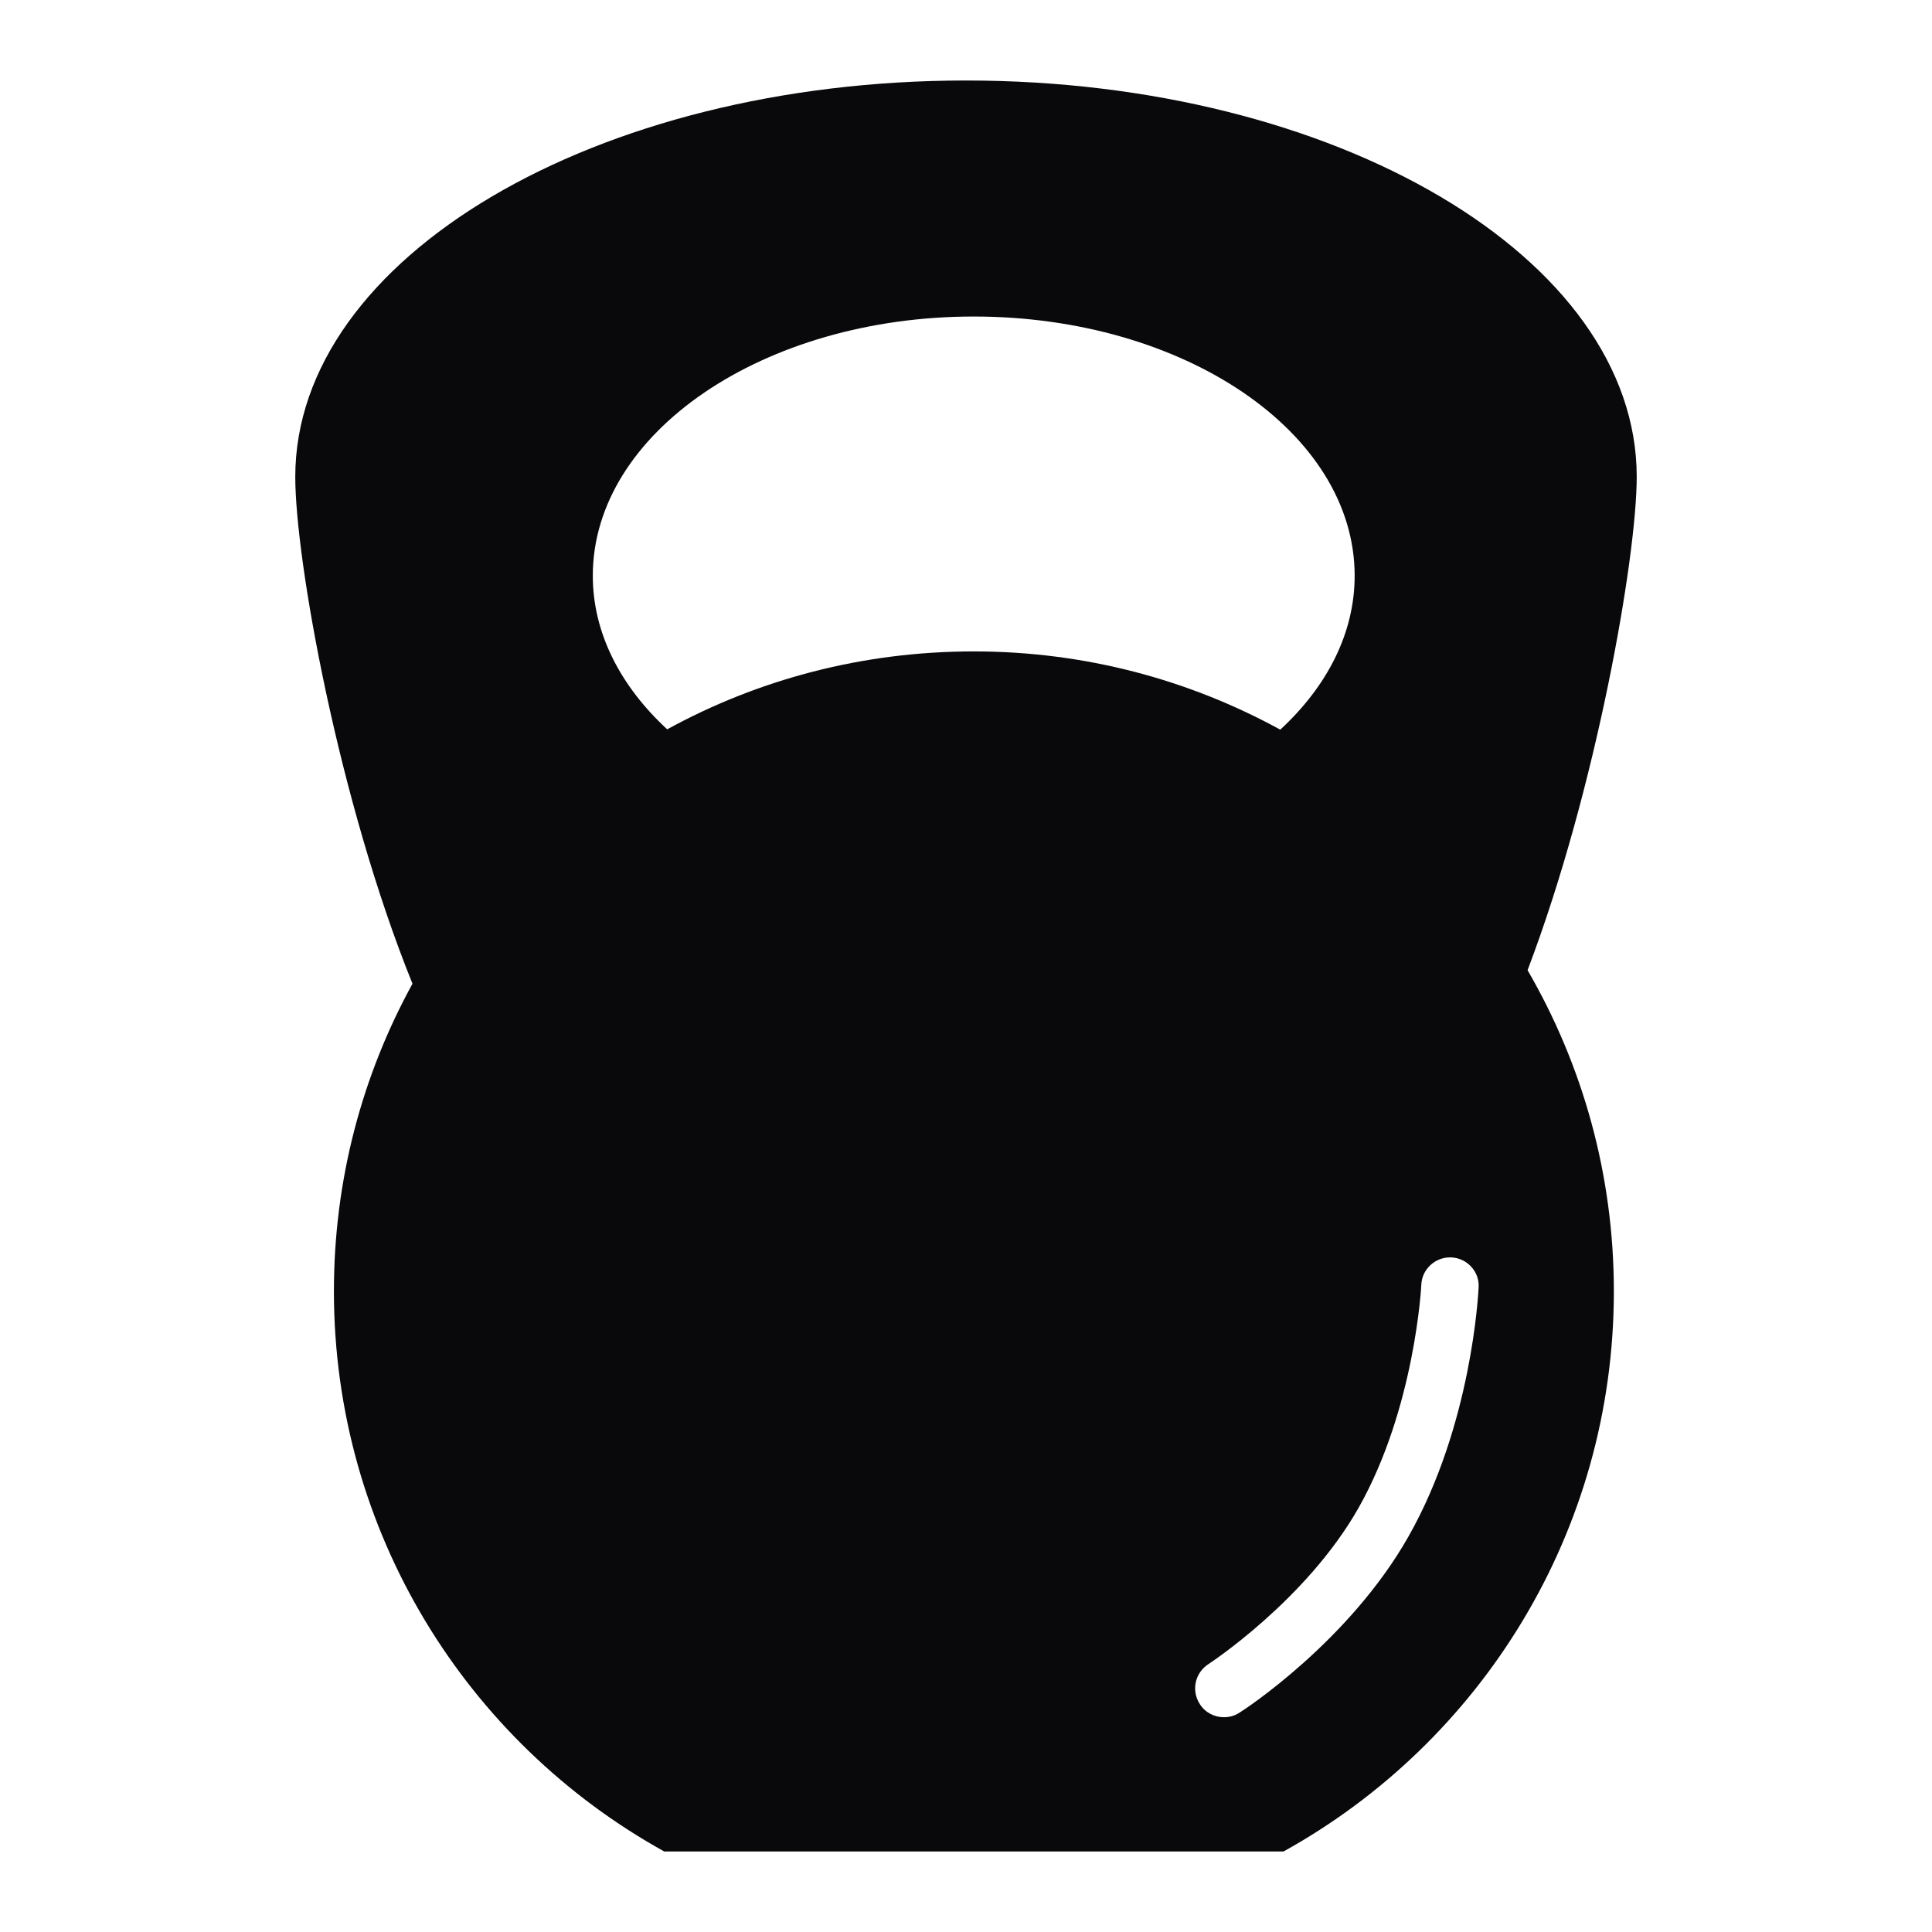 <svg xmlns="http://www.w3.org/2000/svg" xmlns:xlink="http://www.w3.org/1999/xlink" id="Ebene_1" x="0px" y="0px" viewBox="0 0 600 600" style="enable-background:new 0 0 600 600;" xml:space="preserve"><style type="text/css">	.st0{fill:#09090B;}</style><path class="st0" d="M508.3,148.1C508.3,80.1,415,25,300,25S91.7,80.1,91.7,148.1c0,25.8,13.4,100.5,36.4,157.4 c-15.6,28.4-24.4,60.9-24.4,95.5c0,74.9,41.4,140.1,102.6,174h192.3c61.2-33.9,102.6-99.1,102.6-174c0-36.4-9.8-70.4-26.8-99.7 C495.8,245,508.3,172.9,508.3,148.1L508.3,148.1z M207.2,226.5c-14.5-13.4-23.1-29.9-23.1-47.7c0-44.4,53-80.5,118.3-80.5 s118.3,36,118.3,80.5c0,17.9-8.6,34.4-23.1,47.8c-28.3-15.5-60.7-24.3-95.2-24.3S235.5,211,207.2,226.5L207.2,226.5z M437.4,477.2 c-18.4,32.5-51.1,53.9-52.5,54.7c-1.5,1-3.2,1.4-4.8,1.4c-2.9,0-5.8-1.4-7.5-4.1c-2.7-4.2-1.5-9.7,2.7-12.4 c0.3-0.2,30.4-19.9,46.6-48.5c17.5-30.9,19.5-68.9,19.5-69.3c0.2-4.9,4.4-8.7,9.3-8.5c4.9,0.2,8.8,4.4,8.5,9.3 C459.1,401.6,457.1,442.5,437.4,477.2L437.4,477.2z"></path></svg>